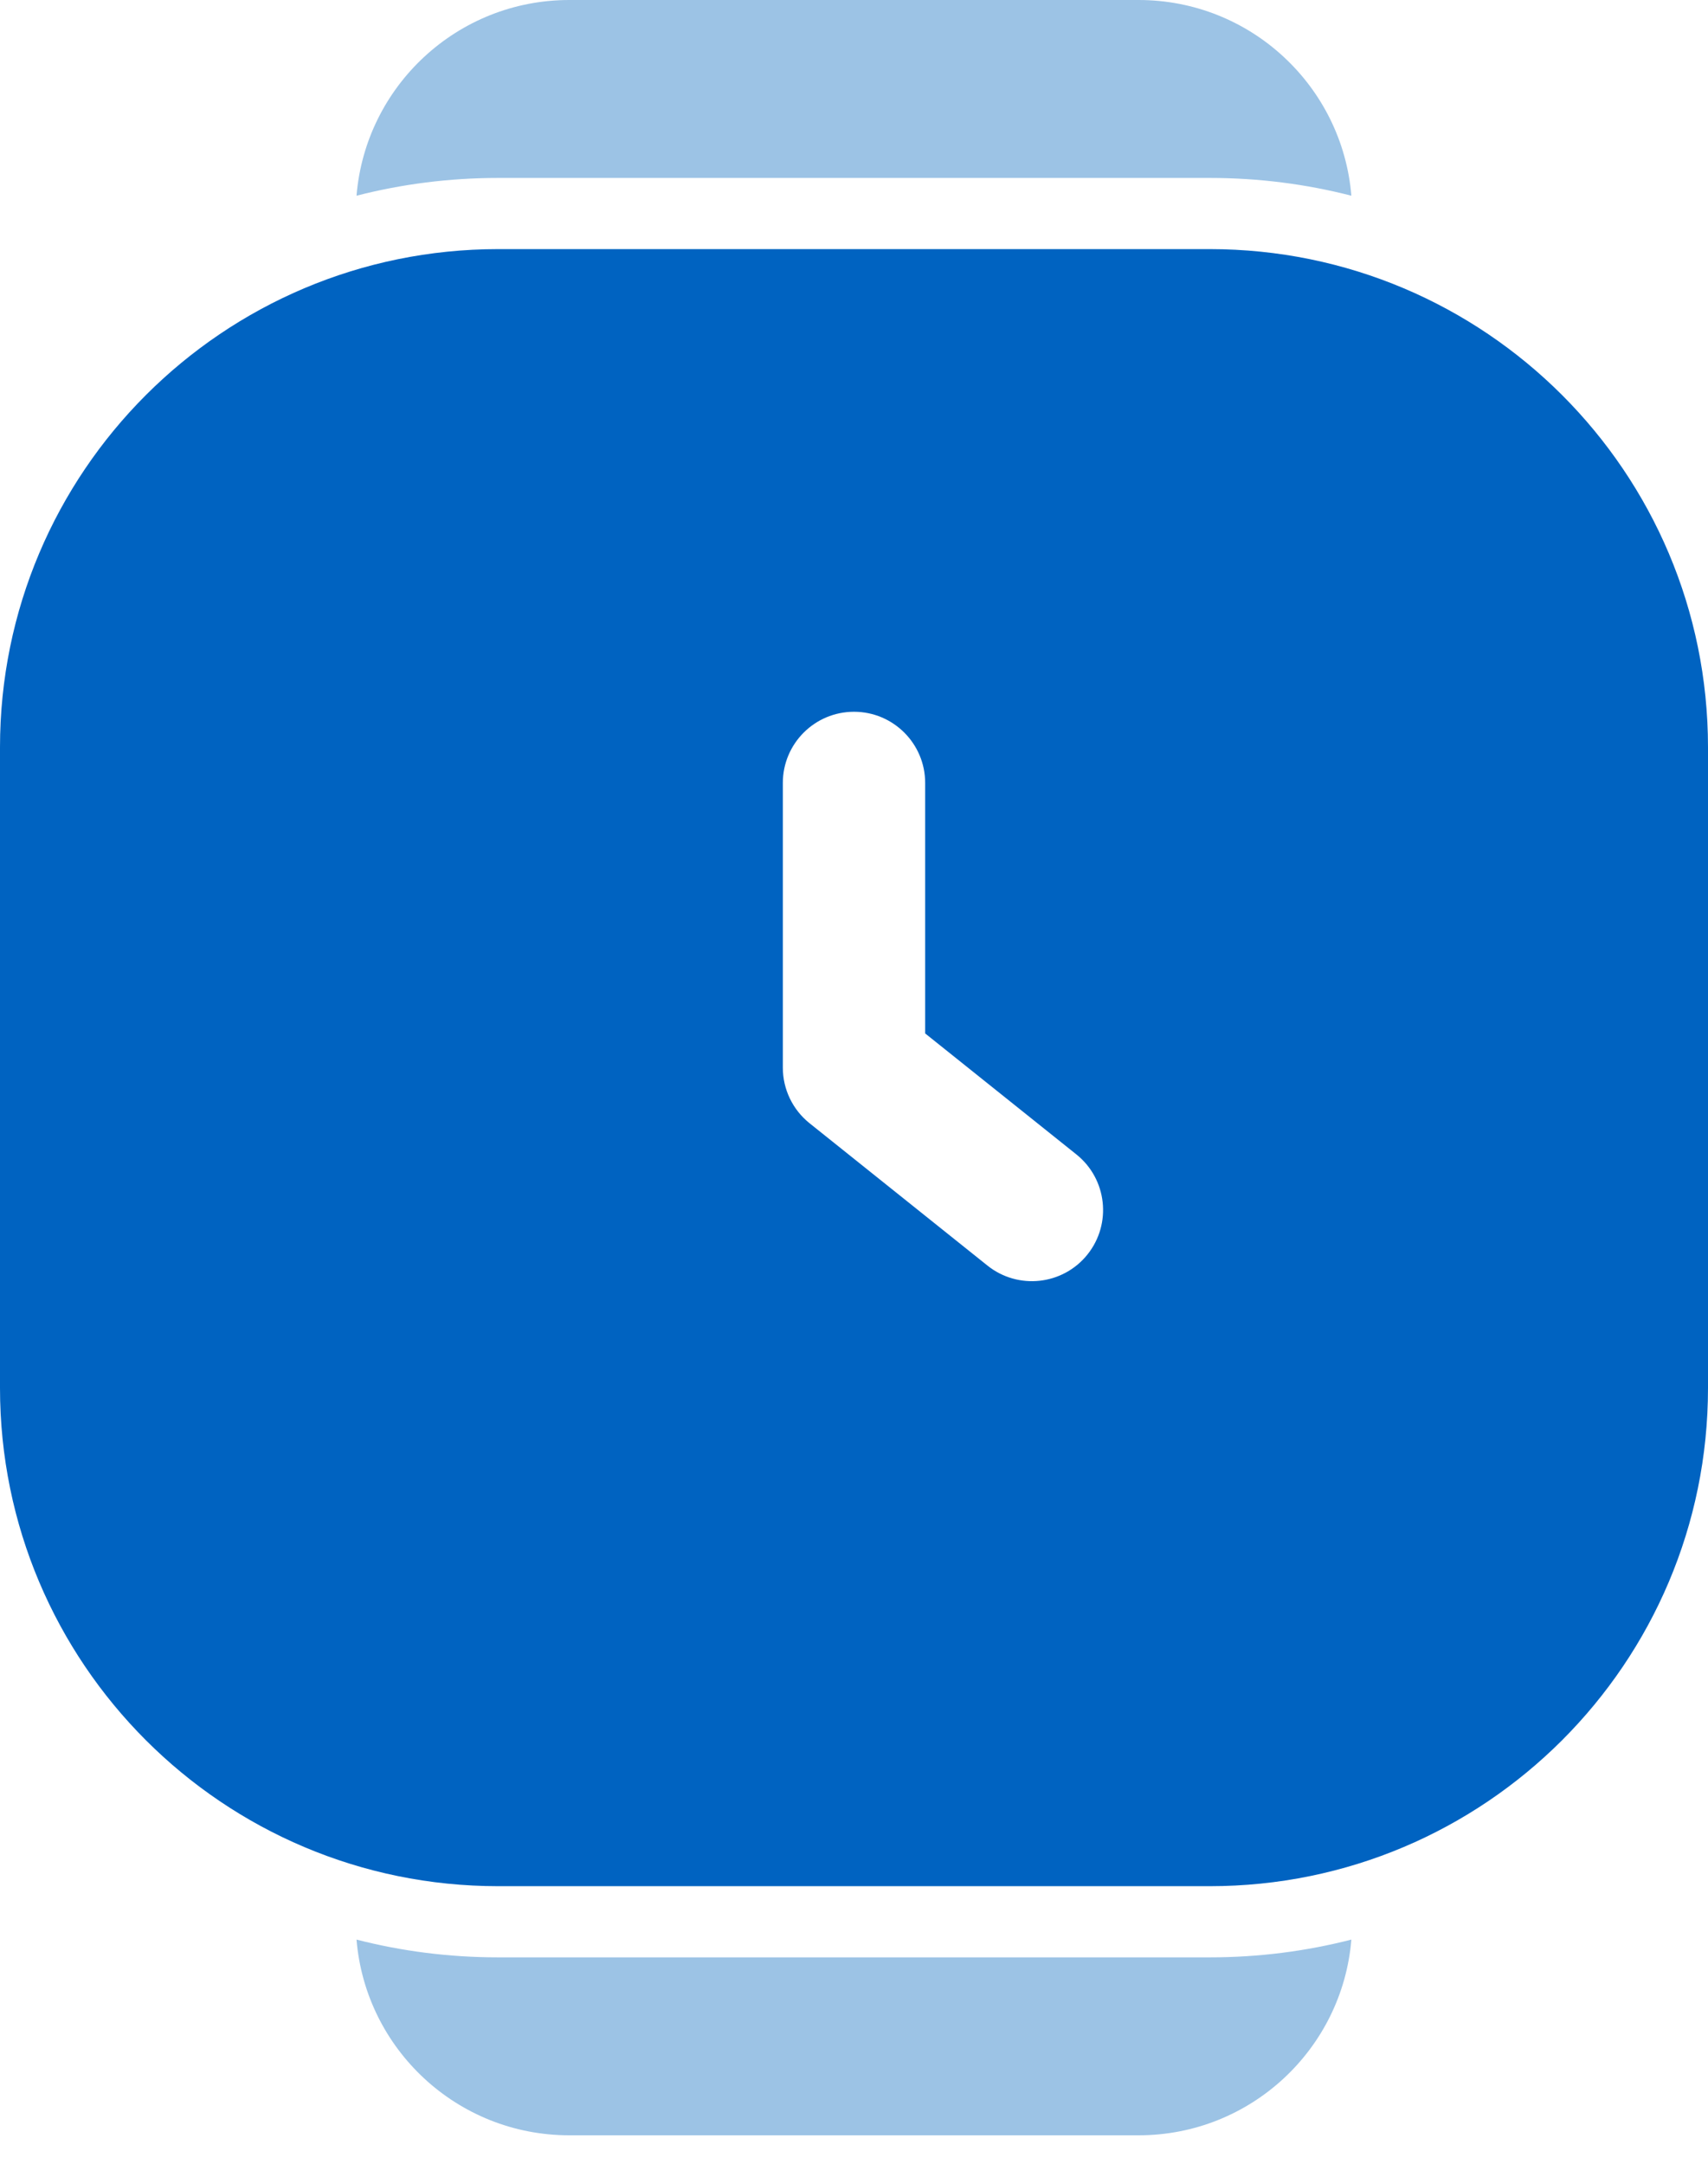 <svg width="30" height="38" viewBox="0 0 30 38" fill="none" xmlns="http://www.w3.org/2000/svg">
<path d="M9.999 0C8.033 0 6.421 1.512 6.262 3.437C7.057 3.233 7.89 3.125 8.749 3.125H21.249C22.108 3.125 22.941 3.233 23.736 3.437C23.577 1.512 21.964 0 19.999 0H9.999Z" fill="#9CC3E5"/>
<path d="M9.999 37.5C8.033 37.5 6.421 35.988 6.262 34.063C7.057 34.267 7.89 34.375 8.749 34.375H21.249C22.108 34.375 22.941 34.267 23.736 34.063C23.577 35.988 21.964 37.5 19.999 37.5H9.999Z" fill="#9CC3E5"/>
<path fill-rule="evenodd" clip-rule="evenodd" d="M8.75 4.375C3.917 4.375 0 8.293 0 13.125V24.375C0 29.207 3.917 33.125 8.75 33.125H21.25C26.082 33.125 30 29.207 30 24.375V13.125C30 8.293 26.082 4.375 21.25 4.375H8.75ZM19.101 22.031C18.67 22.57 17.883 22.657 17.344 22.226L14.219 19.726C13.923 19.489 13.75 19.13 13.75 18.75V13.75C13.75 13.06 14.31 12.5 15 12.5C15.69 12.5 16.25 13.06 16.25 13.75V18.149L18.906 20.274C19.445 20.705 19.532 21.492 19.101 22.031Z" fill="#0063C1"/>
</svg>
